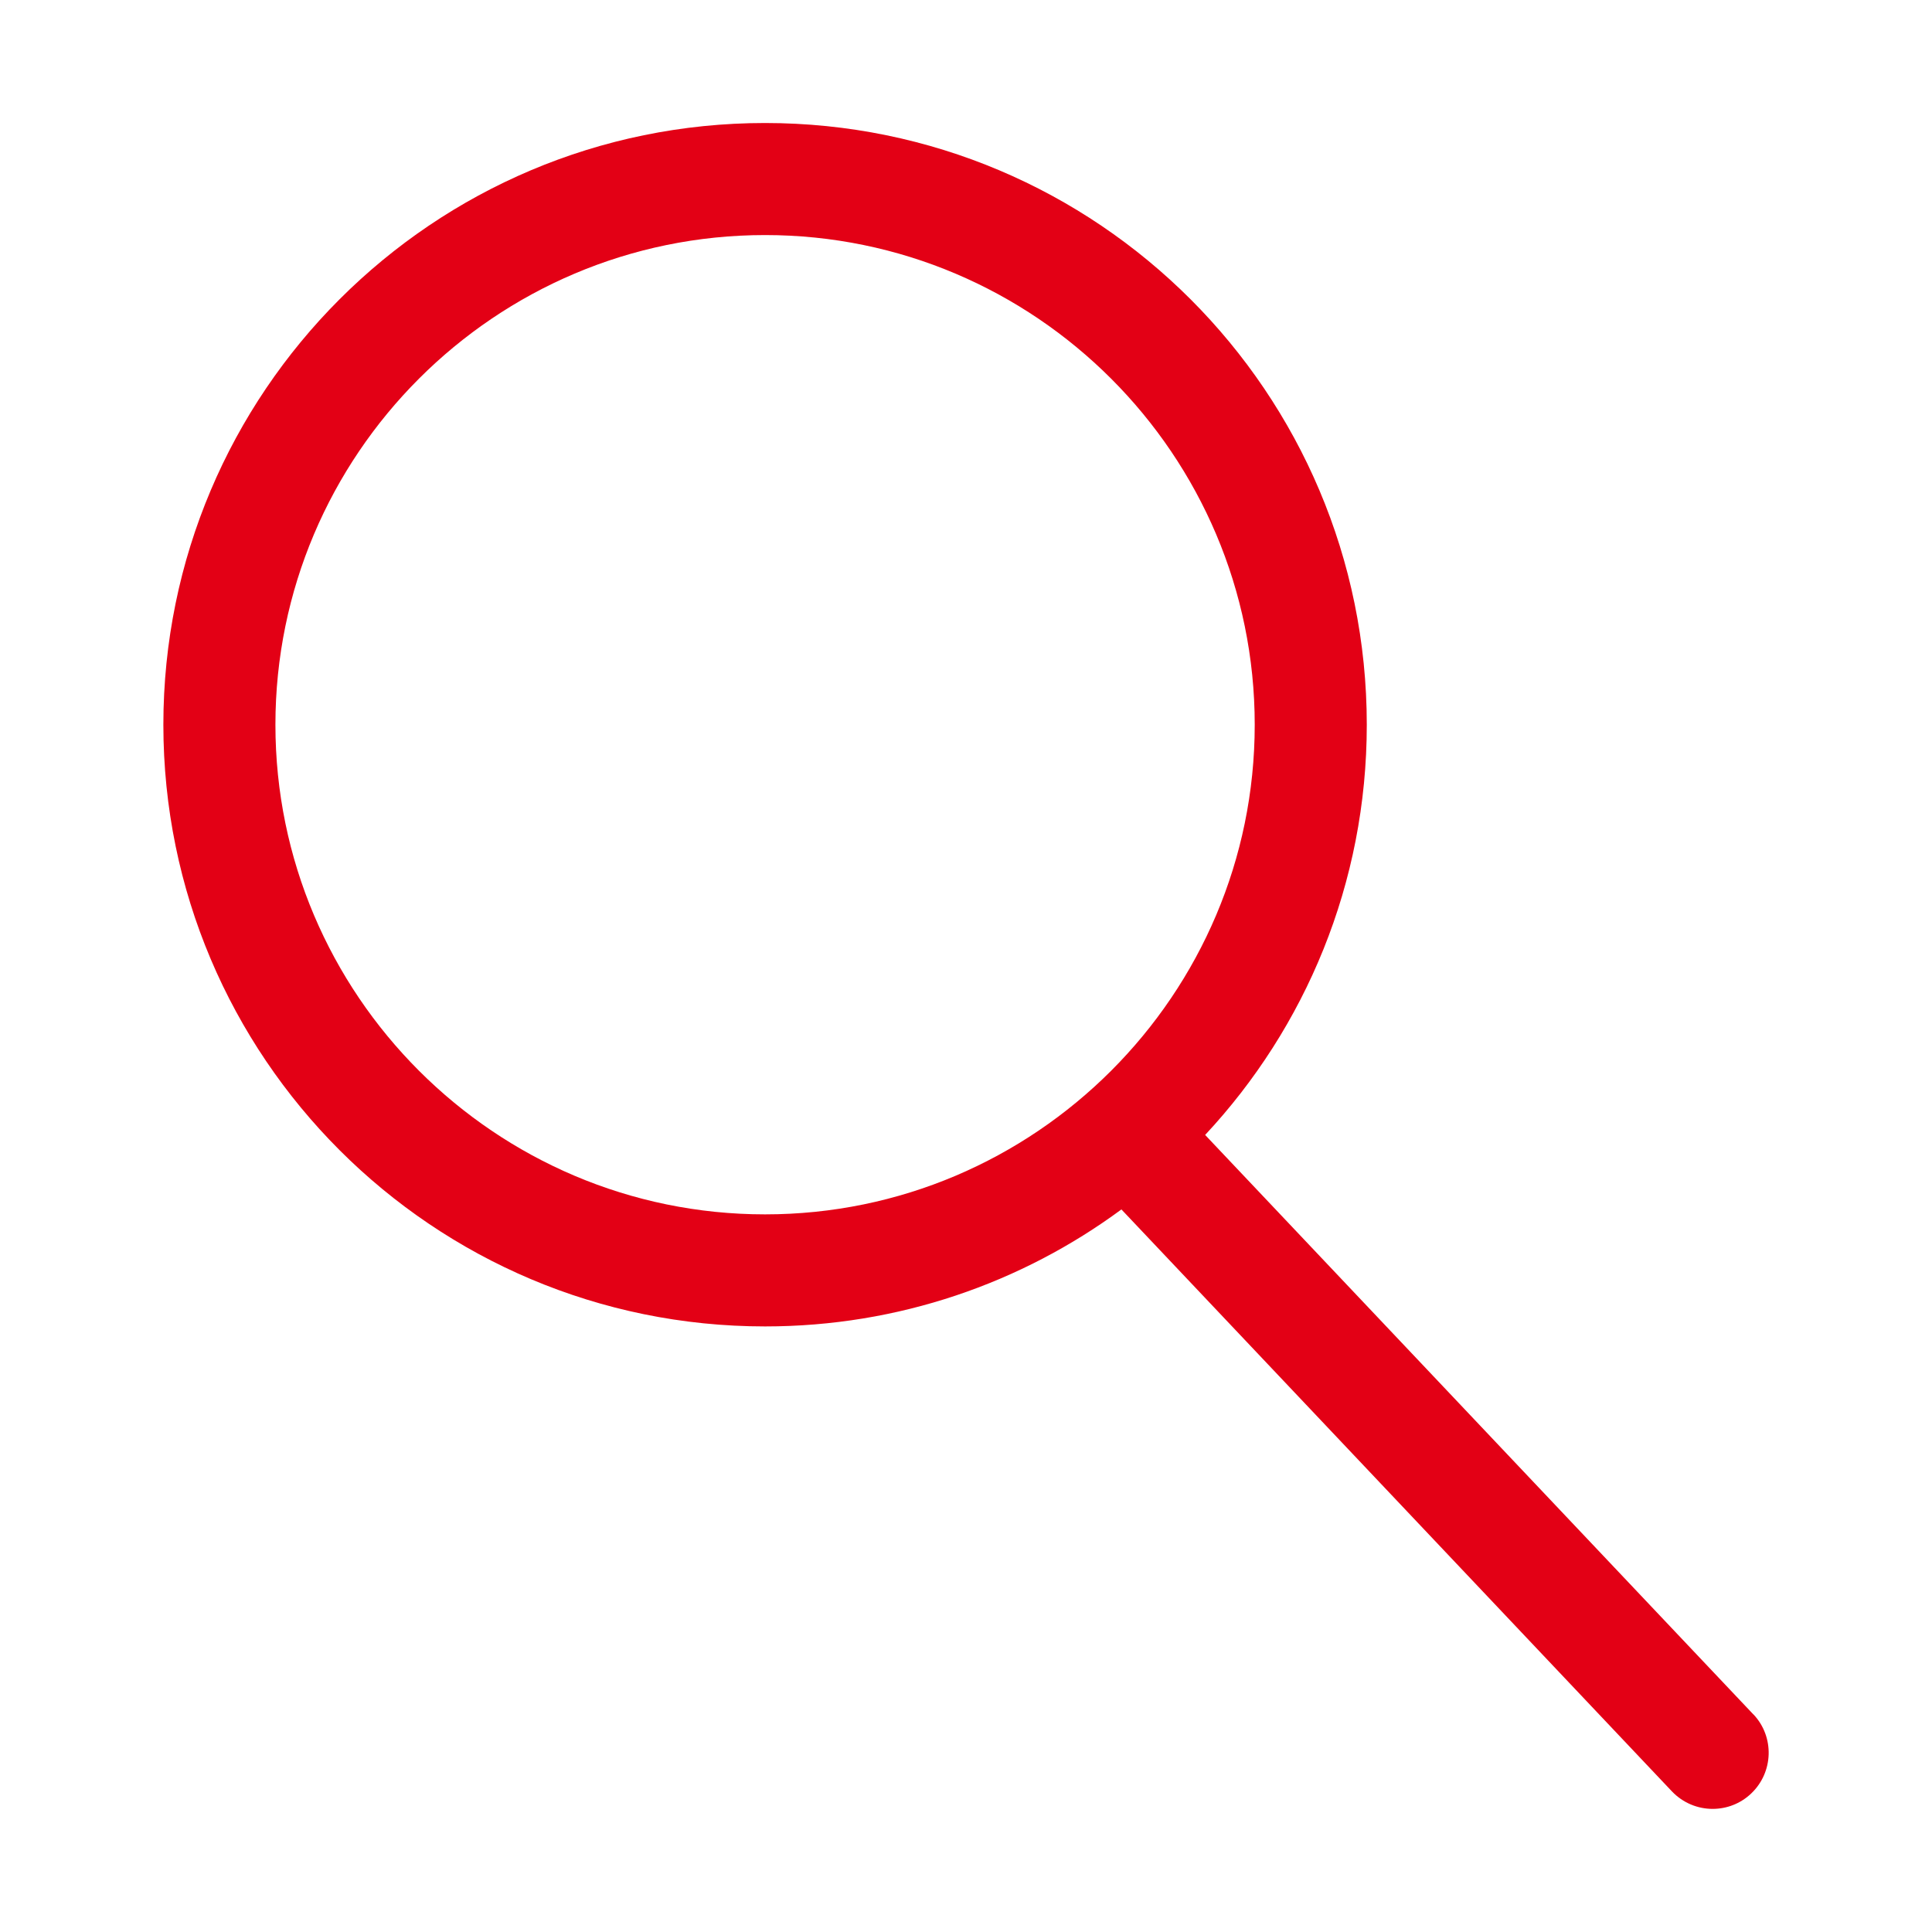 <?xml version="1.0" encoding="UTF-8"?><svg id="Plein_print" xmlns="http://www.w3.org/2000/svg" viewBox="0 0 180 180"><defs><style>.cls-1{fill:#e30015;stroke-width:0px;}</style></defs><path class="cls-1" d="M163.36,159.73l-51.08-53.99c9.34-10.01,15.06-23.44,15.06-38.22,0-30.96-25.1-56.06-56.06-56.06S15.22,36.56,15.22,67.52s25.1,56.06,56.06,56.06c12.43,0,23.91-4.05,33.2-10.9l51.29,54.22c1.03,1.08,2.41,1.63,3.79,1.63,1.29,0,2.58-.47,3.59-1.43,2.09-1.98,2.19-5.29.21-7.38ZM25.66,67.52c0-25.16,20.47-45.62,45.62-45.62s45.62,20.47,45.62,45.62-20.47,45.62-45.62,45.62-45.62-20.47-45.62-45.62Z"/></svg>